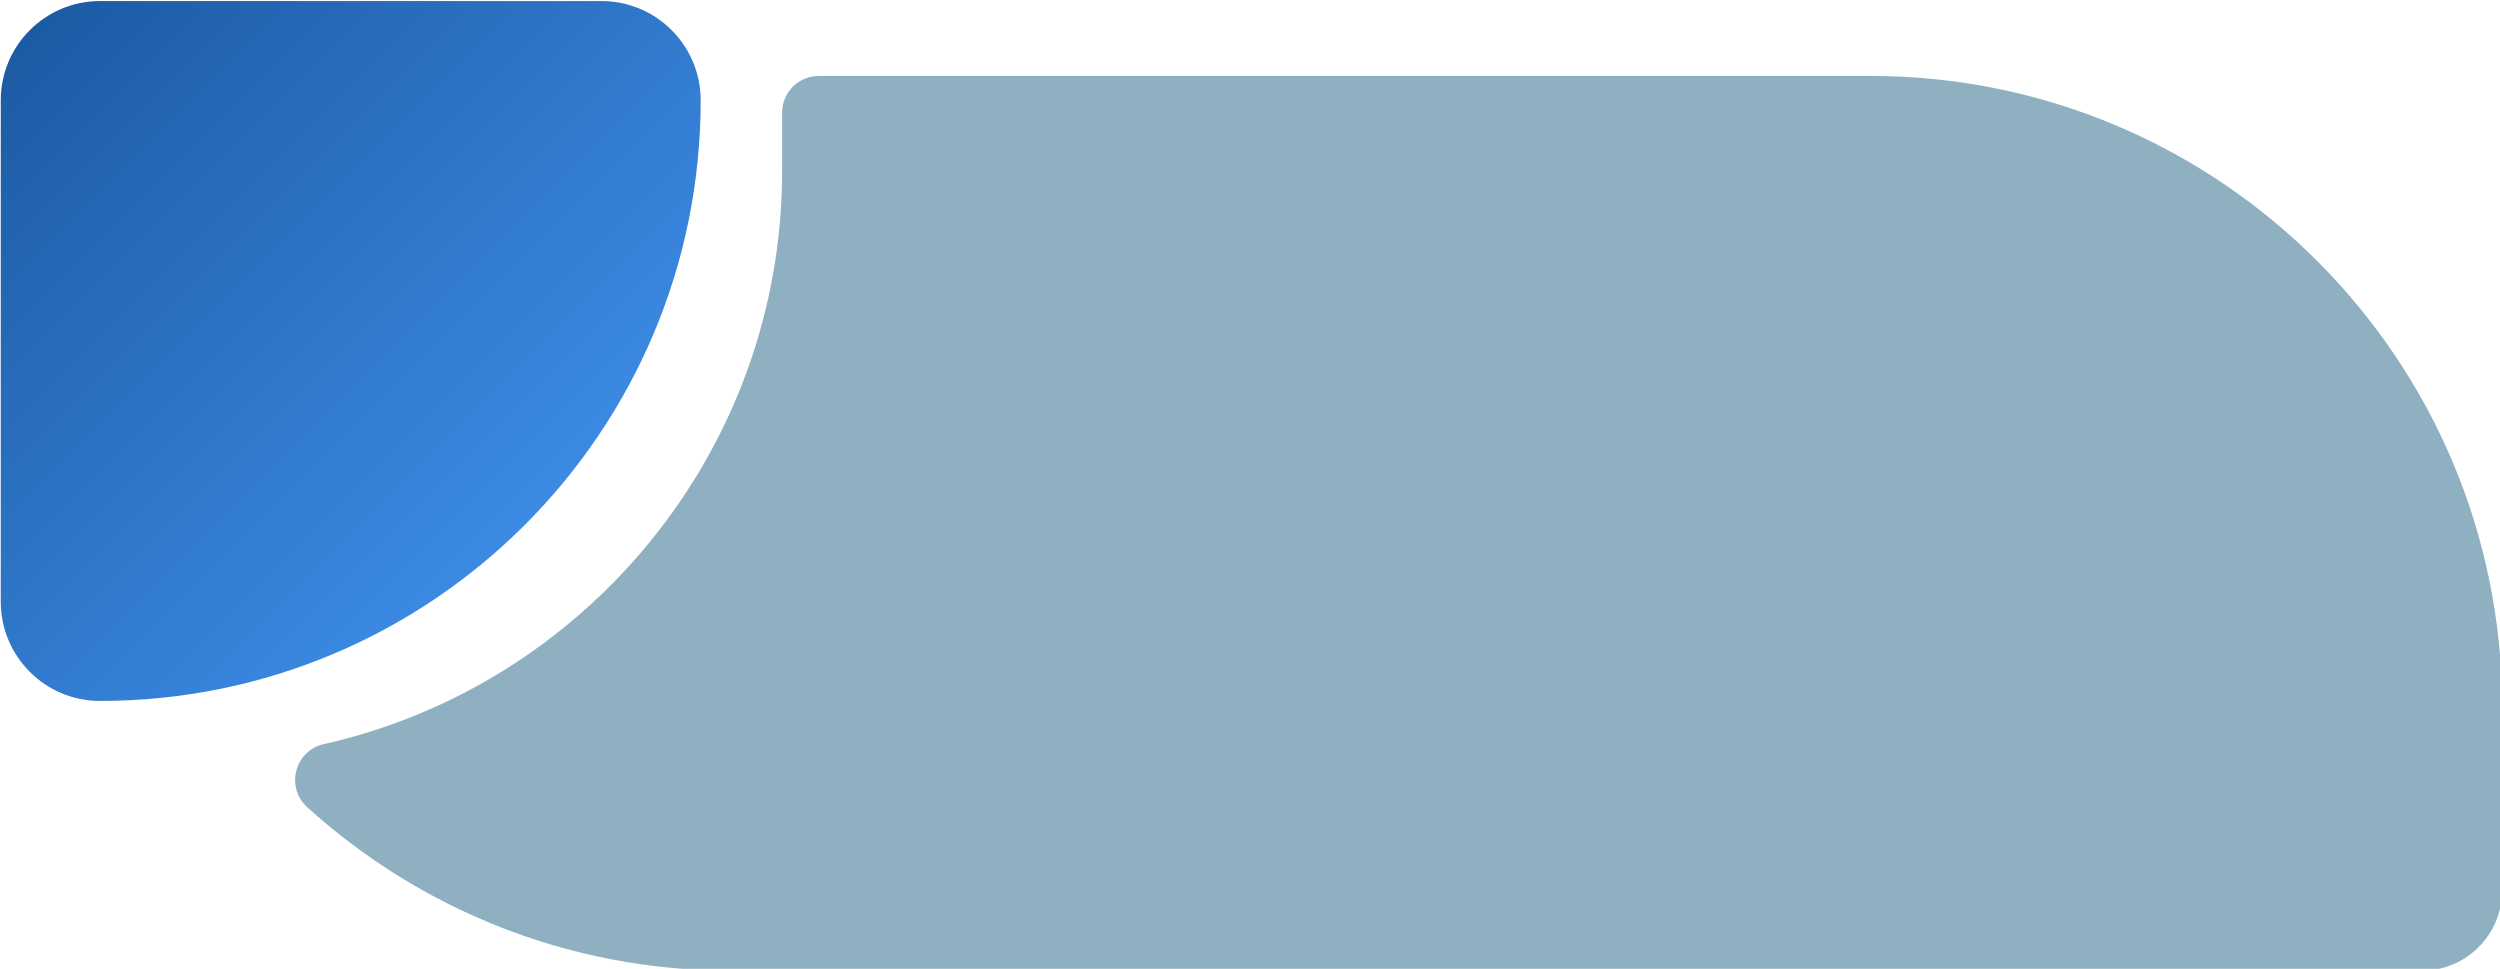 <?xml version="1.0" encoding="UTF-8" standalone="no"?><svg xmlns="http://www.w3.org/2000/svg" xmlns:xlink="http://www.w3.org/1999/xlink" fill="#000000" height="32.9" preserveAspectRatio="xMidYMid meet" version="1" viewBox="7.5 33.5 84.9 32.9" width="84.9" zoomAndPan="magnify"><g><linearGradient gradientUnits="userSpaceOnUse" id="a" x1="17.523" x2="92.474" xlink:actuate="onLoad" xlink:show="other" xlink:type="simple" y1="51.272" y2="51.272"><stop offset="0" stop-color="#8eb0c0"/><stop offset="1" stop-color="#8eb0c0"/></linearGradient><path d="M92.474,57.53v6.202c0,1.509-1.223,2.732-2.732,2.732H32.332 c-5.541,0-10.591-2.101-14.397-5.55c-0.748-0.678-0.426-1.921,0.559-2.143 c8.898-2.003,15.567-9.971,15.567-19.467v-1.977c0-0.689,0.559-1.248,1.248-1.248 h35.714C82.87,36.08,92.474,45.683,92.474,57.53z" fill="url(#a)"/><linearGradient gradientUnits="userSpaceOnUse" id="b" x1="25.32" x2="8.513" xlink:actuate="onLoad" xlink:show="other" xlink:type="simple" y1="51.33" y2="34.523"><stop offset="0" stop-color="#3c8ae4"/><stop offset="1" stop-color="#1c5ba4"/></linearGradient><path d="M10.896,57.304h-0c-1.861,0-3.37-1.509-3.37-3.37V36.906 c0-1.861,1.509-3.37,3.37-3.37h17.029c1.861,0,3.37,1.509,3.37,3.37v0 C31.294,48.171,22.162,57.304,10.896,57.304z" fill="url(#b)"/></g></svg>
